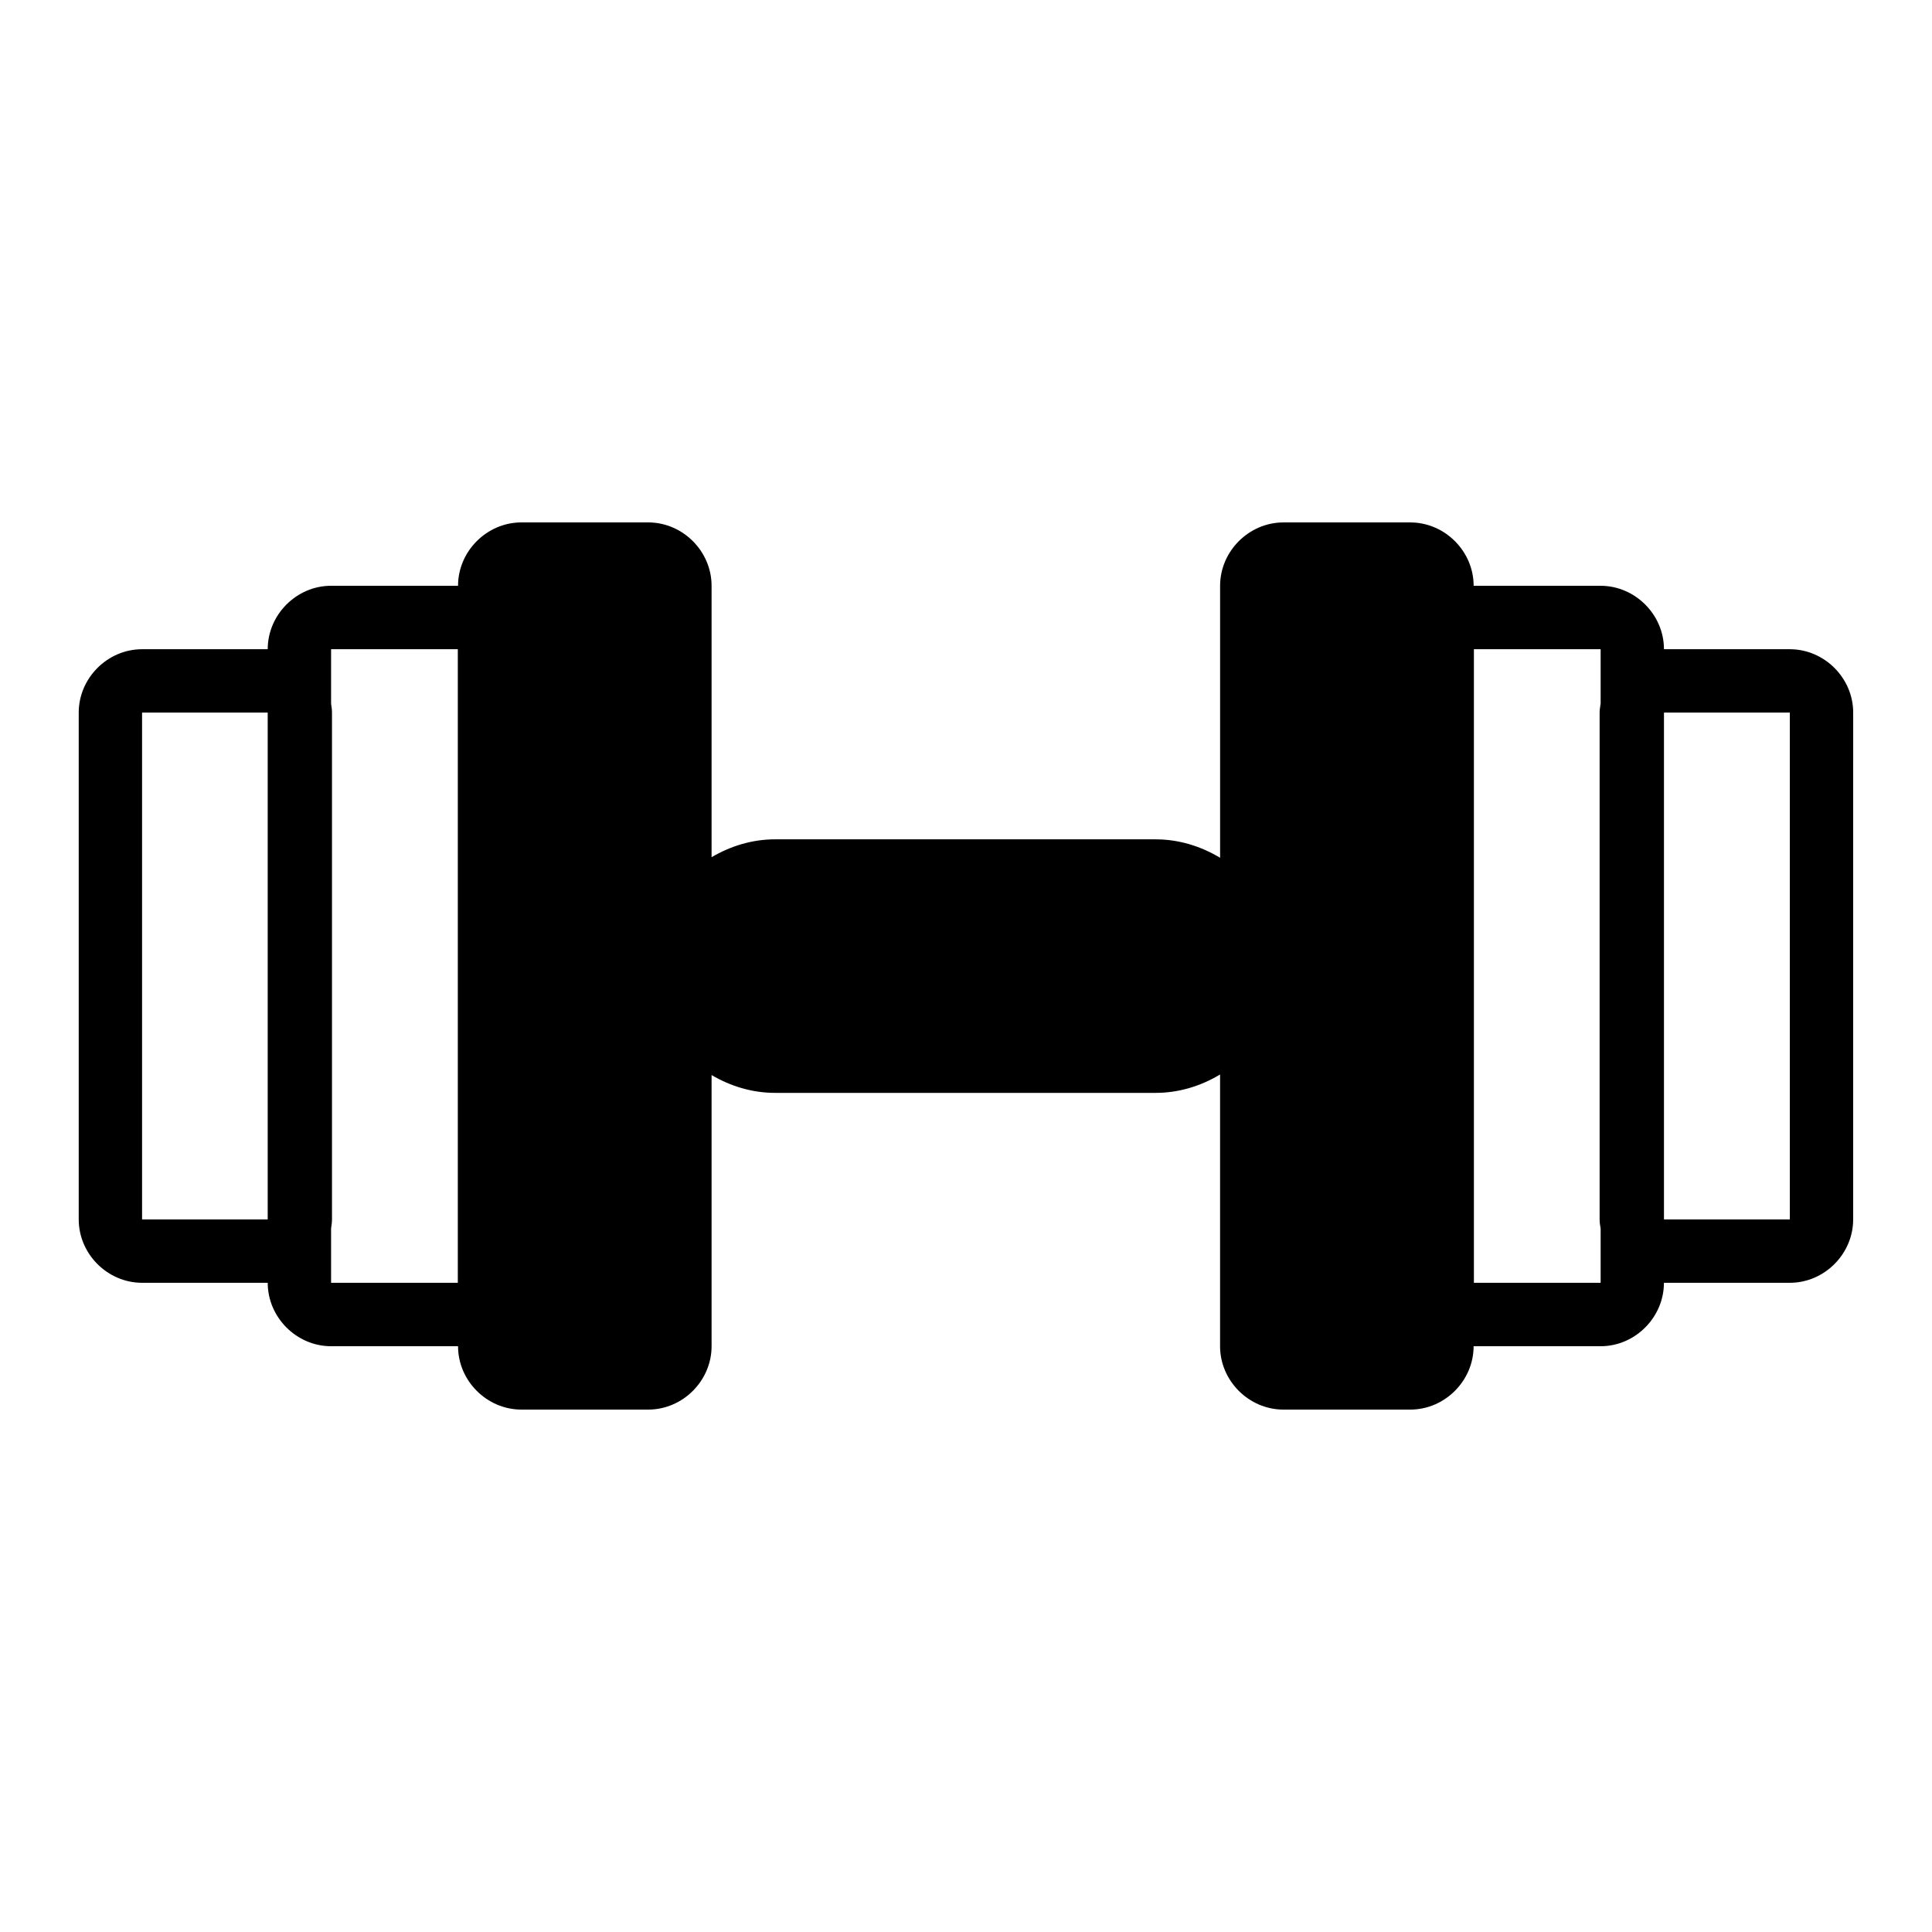<?xml version="1.0" encoding="UTF-8"?>
<!-- Uploaded to: ICON Repo, www.iconrepo.com, Generator: ICON Repo Mixer Tools -->
<svg fill="#000000" width="800px" height="800px" version="1.1" viewBox="144 144 512 512" xmlns="http://www.w3.org/2000/svg">
 <path d="m231.74 316.05h33.586v167.9h-33.586v-14.398c0.117-0.793 0.238-1.574 0.238-2.391v-134.32c0-0.816-0.117-1.605-0.238-2.391zm302.86 0h33.586v14.398c-0.117 0.793-0.27 1.574-0.27 2.391v134.32c0 0.816 0.117 1.605 0.27 2.391v14.398h-33.586v-167.9zm-352.95 16.793h33.293v134.32h-33.293zm403.32 0h33.355v134.32h-33.355zm-302.79-50.398c-9.16 0-16.793 7.637-16.793 16.793h-0.059-33.586c-9.16 0-16.793 7.652-16.793 16.809l-33.293 0.004c-9.16 0-16.793 7.637-16.793 16.793v134.32c0 9.16 7.637 16.793 16.793 16.793h33.293c0 9.16 7.637 16.809 16.793 16.809h33.586 0.059c0 9.16 7.637 16.793 16.793 16.793h33.605c9.16 0 16.793-7.637 16.793-16.793v-71.863c4.981 2.934 10.699 4.723 16.859 4.723h100.79c6.266 0 12.066-1.848 17.105-4.871v72.012c0 9.16 7.637 16.793 16.793 16.793h33.605c9.16 0 16.793-7.637 16.793-16.793h0.059 33.586c9.16 0 16.793-7.652 16.793-16.809h33.355c9.16 0 16.793-7.637 16.793-16.793l0.008-134.32c0-9.16-7.633-16.793-16.793-16.793h-33.355c0-9.16-7.637-16.809-16.793-16.809h-33.586-0.059c0-9.16-7.637-16.793-16.793-16.793h-33.605c-9.16 0-16.793 7.637-16.793 16.793v72.078c-5.035-3.023-10.84-4.887-17.105-4.887l-100.8-0.004c-6.16 0-11.879 1.809-16.859 4.738v-71.93c0-9.16-7.637-16.793-16.793-16.793z"/>
</svg>